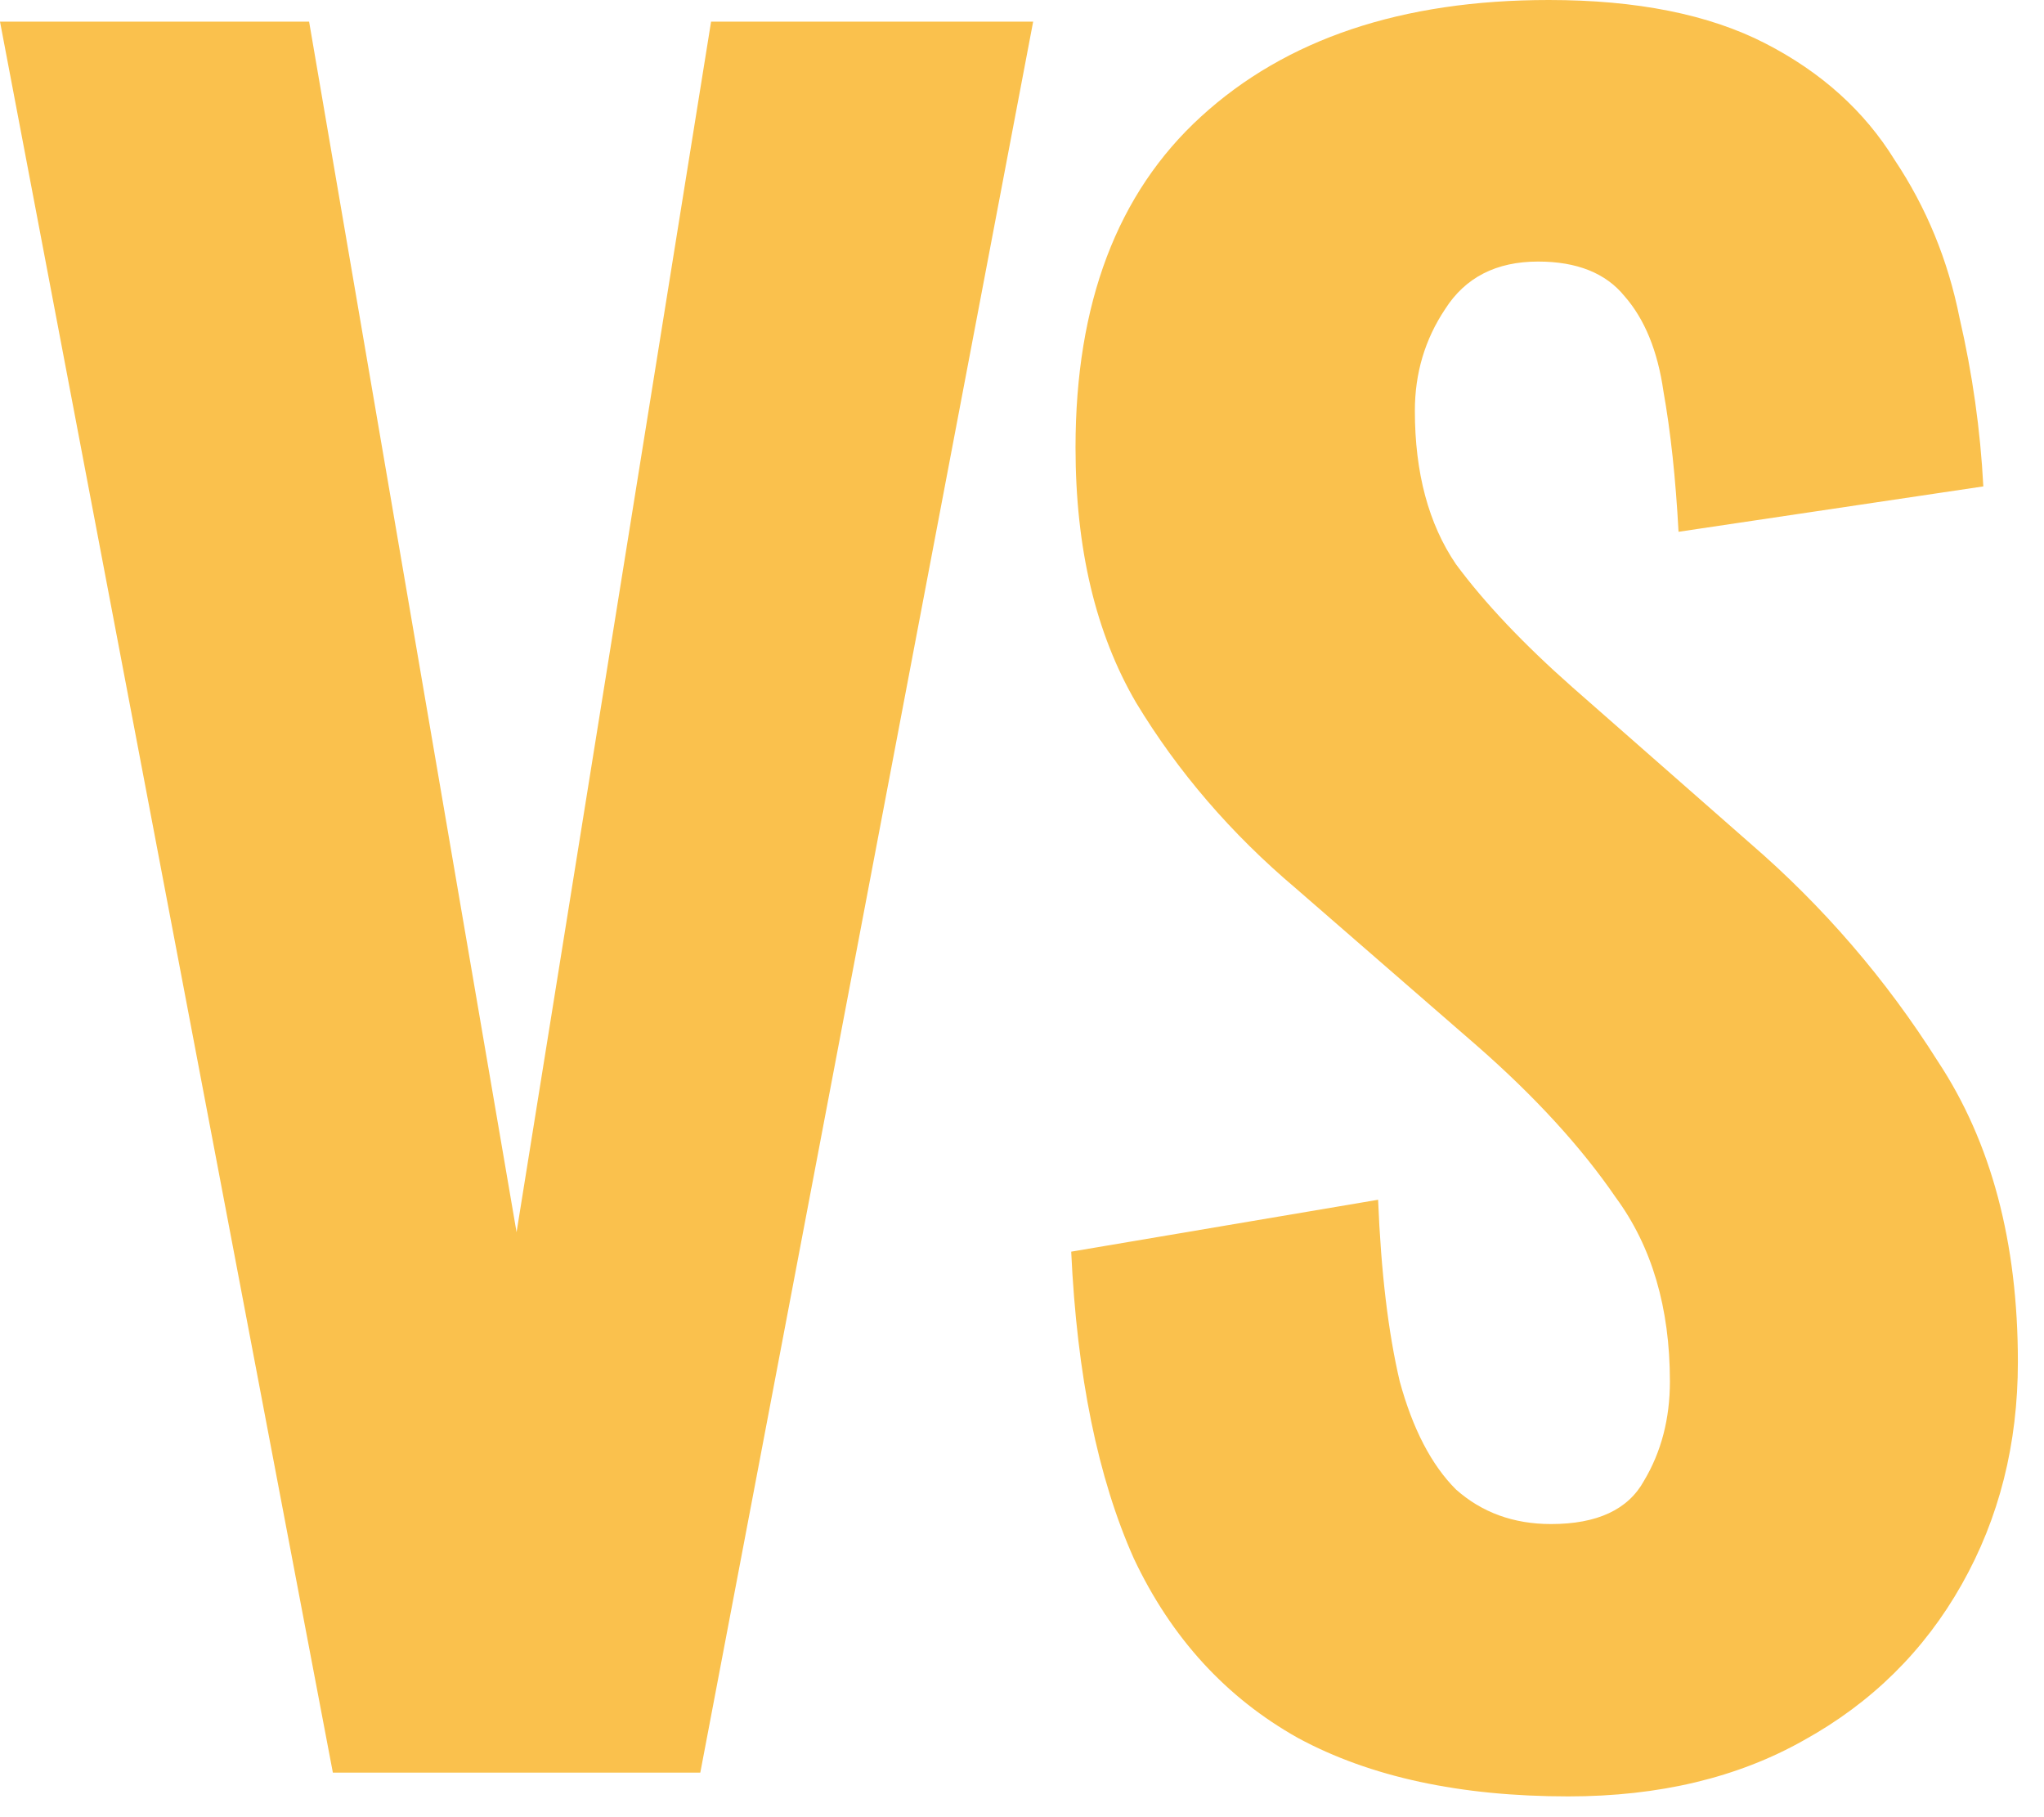 <?xml version="1.0" encoding="UTF-8"?> <svg xmlns="http://www.w3.org/2000/svg" width="54" height="48" viewBox="0 0 54 48" fill="none"><path d="M8.794 46.823L0 0.571H8.166L13.647 32.548L18.786 0.571H27.295L18.501 46.823H8.794Z" fill="#FAC14D"></path><path d="M41.433 47.451C38.578 47.451 36.199 46.938 34.295 45.91C32.392 44.844 30.945 43.264 29.956 41.17C29.004 39.038 28.452 36.336 28.3 33.062L36.408 31.691C36.484 33.595 36.675 35.194 36.979 36.488C37.322 37.744 37.817 38.696 38.464 39.343C39.149 39.952 39.986 40.257 40.976 40.257C42.194 40.257 43.013 39.876 43.432 39.115C43.888 38.353 44.117 37.478 44.117 36.488C44.117 34.547 43.641 32.929 42.689 31.634C41.776 30.302 40.557 28.97 39.035 27.637L34.238 23.469C32.525 22.022 31.117 20.385 30.013 18.558C28.947 16.731 28.414 14.485 28.414 11.82C28.414 8.013 29.518 5.101 31.726 3.083C33.972 1.028 37.036 0 40.919 0C43.241 0 45.145 0.381 46.629 1.142C48.114 1.903 49.256 2.931 50.055 4.226C50.893 5.482 51.464 6.871 51.768 8.394C52.111 9.879 52.32 11.363 52.397 12.848L44.345 14.047C44.269 12.639 44.136 11.401 43.946 10.335C43.793 9.269 43.451 8.432 42.918 7.823C42.423 7.214 41.661 6.909 40.634 6.909C39.53 6.909 38.711 7.328 38.178 8.166C37.645 8.965 37.379 9.86 37.379 10.849C37.379 12.486 37.74 13.838 38.464 14.903C39.225 15.931 40.253 17.016 41.547 18.158L46.23 22.27C48.171 23.945 49.827 25.867 51.197 28.037C52.606 30.169 53.31 32.814 53.31 35.974C53.31 38.144 52.815 40.104 51.825 41.855C50.836 43.607 49.446 44.977 47.657 45.967C45.906 46.956 43.831 47.451 41.433 47.451Z" fill="#FAC14D"></path></svg> 
